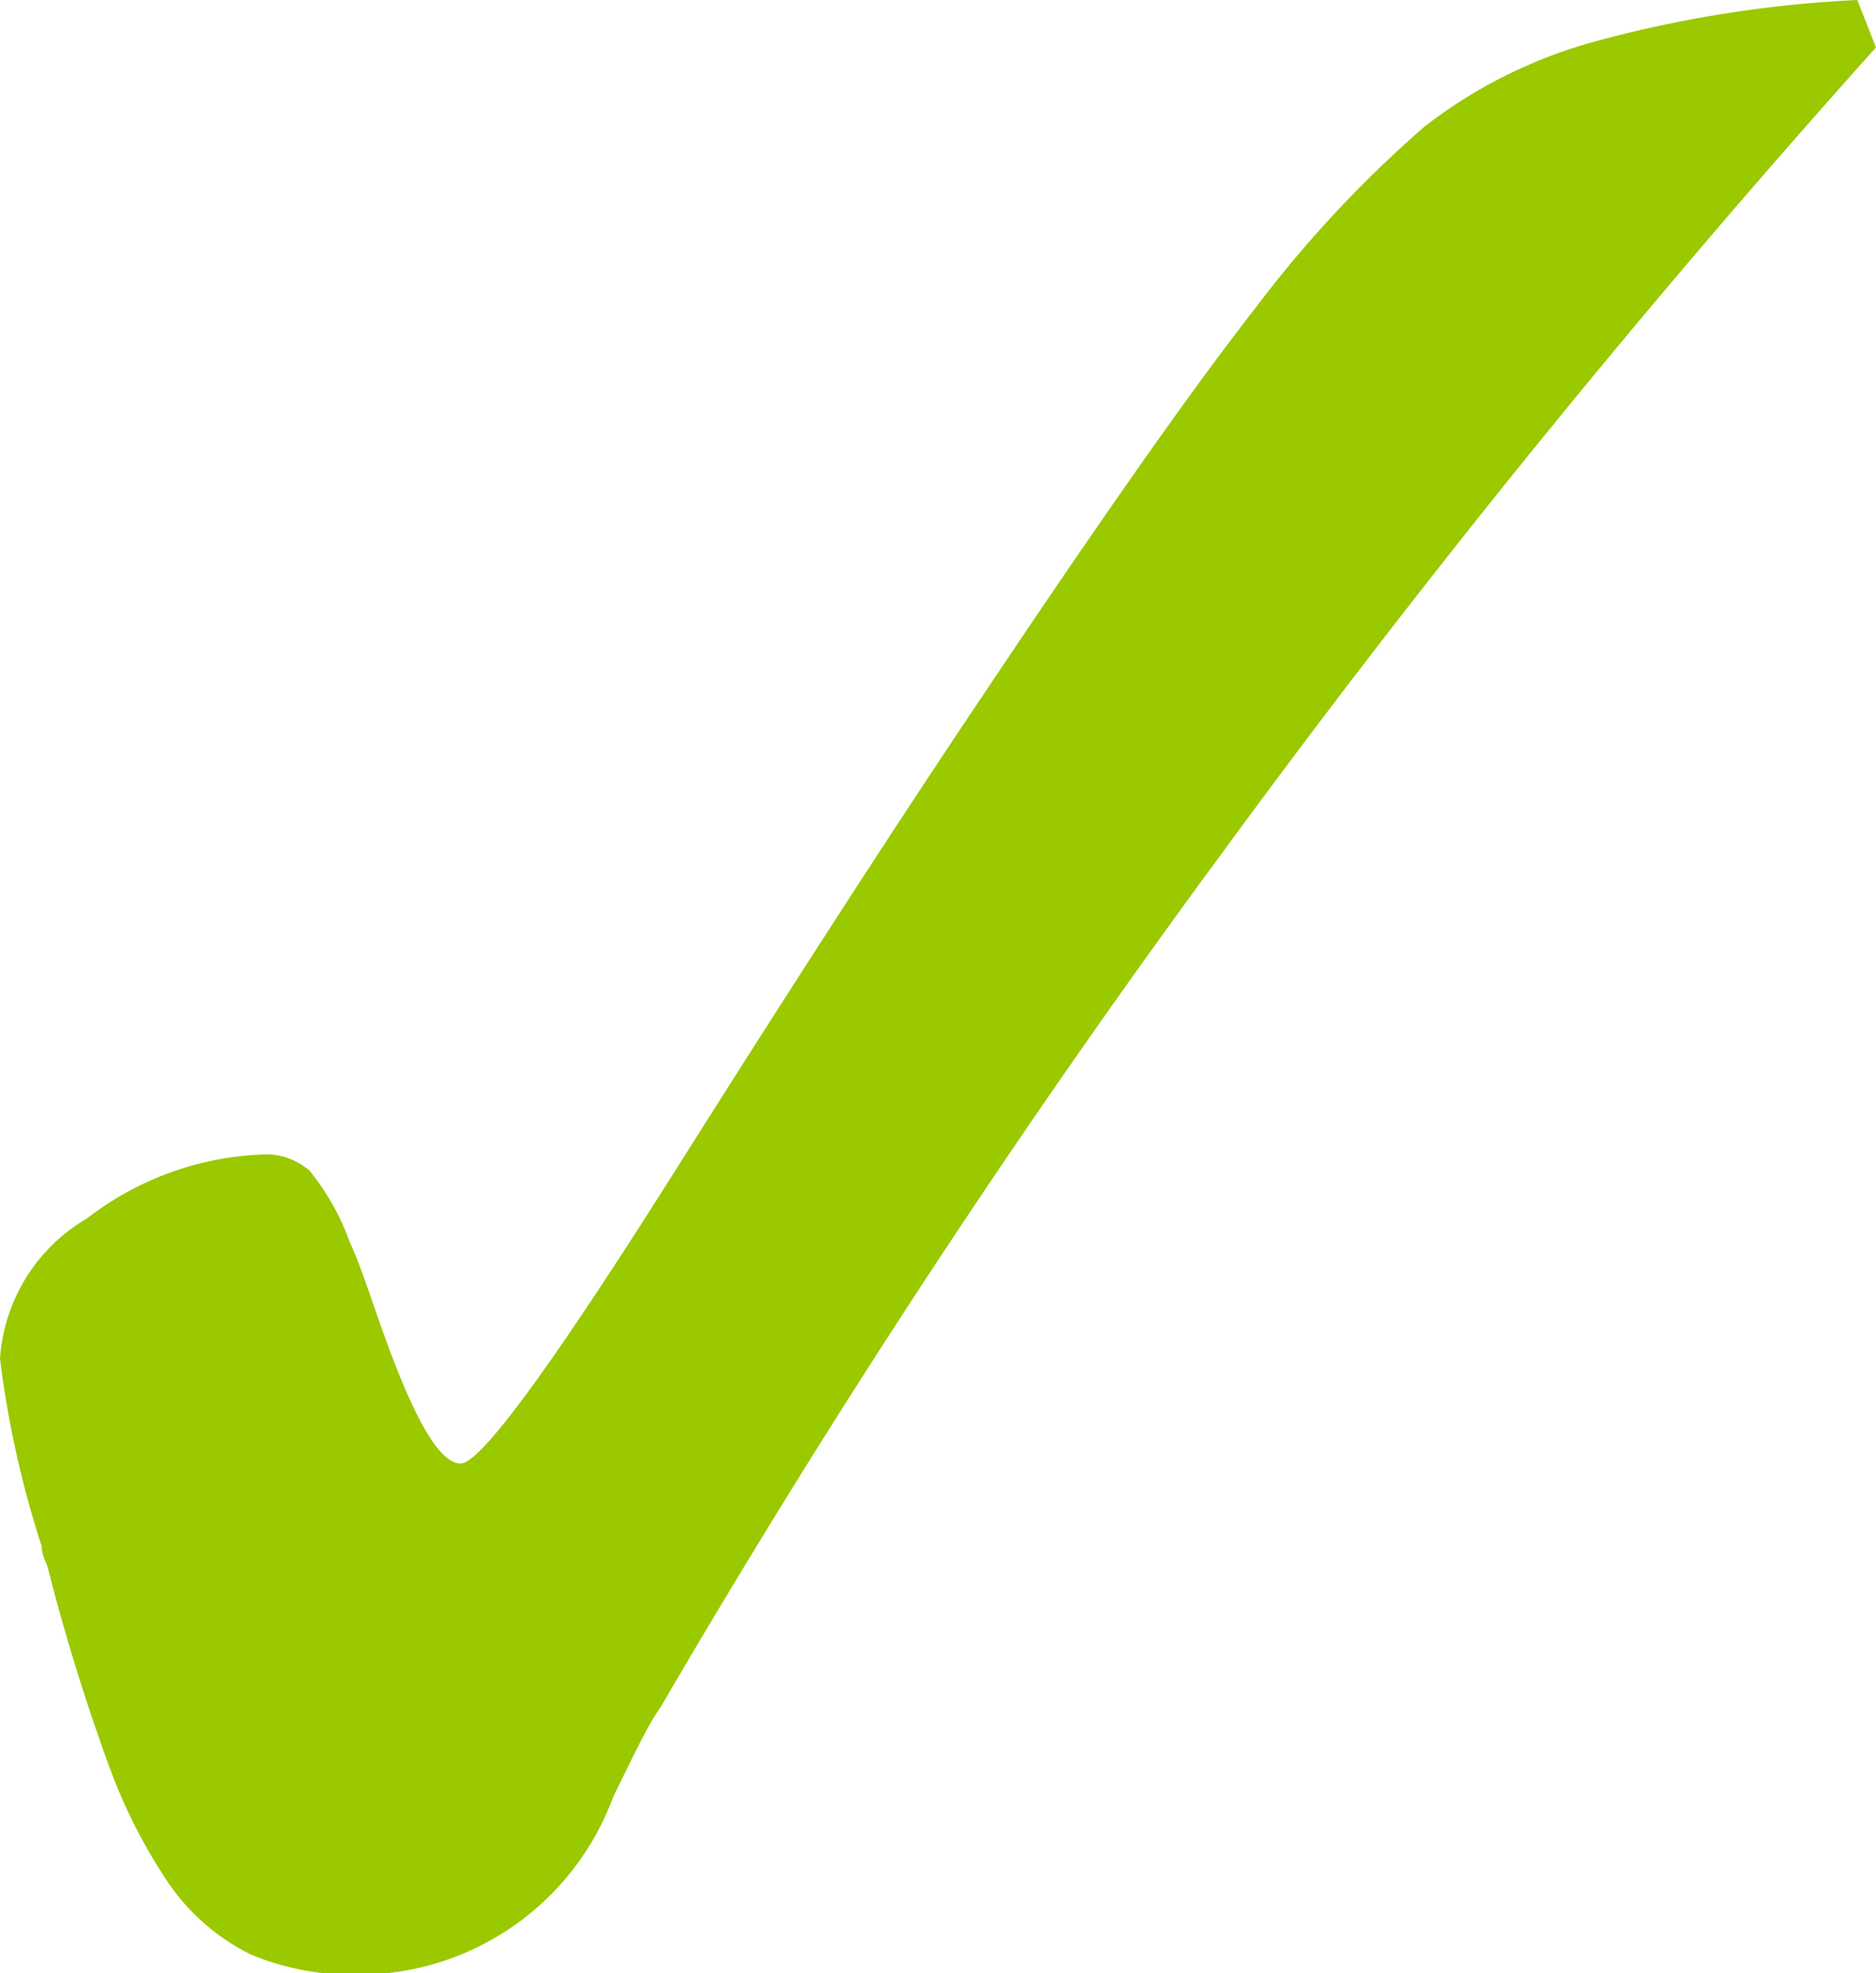 <svg xmlns="http://www.w3.org/2000/svg" width="26.1" height="27.45" viewBox="0 0 26.1 27.45"><path d="M25.84,0a16.9,16.9,0,0,0-3.66.58,6.78,6.78,0,0,0-2.36,1.18,16.51,16.51,0,0,0-2.35,2.52q-1.3,1.66-3.8,5.4-1.78,2.65-4.26,6.58-2.58,4.09-3,4.1c-.29,0-.64-.6-1.07-1.8-.19-.53-.34-1-.47-1.27a3.39,3.39,0,0,0-.56-1,.9.9,0,0,0-.64-.23,4.25,4.25,0,0,0-2.46.89A2.45,2.45,0,0,0,0,18.9a13.94,13.94,0,0,0,.58,2.61c0,.11.05.2.08.28a28.49,28.49,0,0,0,.88,2.84,7.49,7.49,0,0,0,.8,1.56,3,3,0,0,0,1.15,1,3.74,3.74,0,0,0,1.57.28A3.78,3.78,0,0,0,8.53,25c.26-.53.48-1,.66-1.25A132.85,132.85,0,0,1,17,11.87Q21.24,6.08,26.1.66Z" style="fill:#9ac900"/></svg>